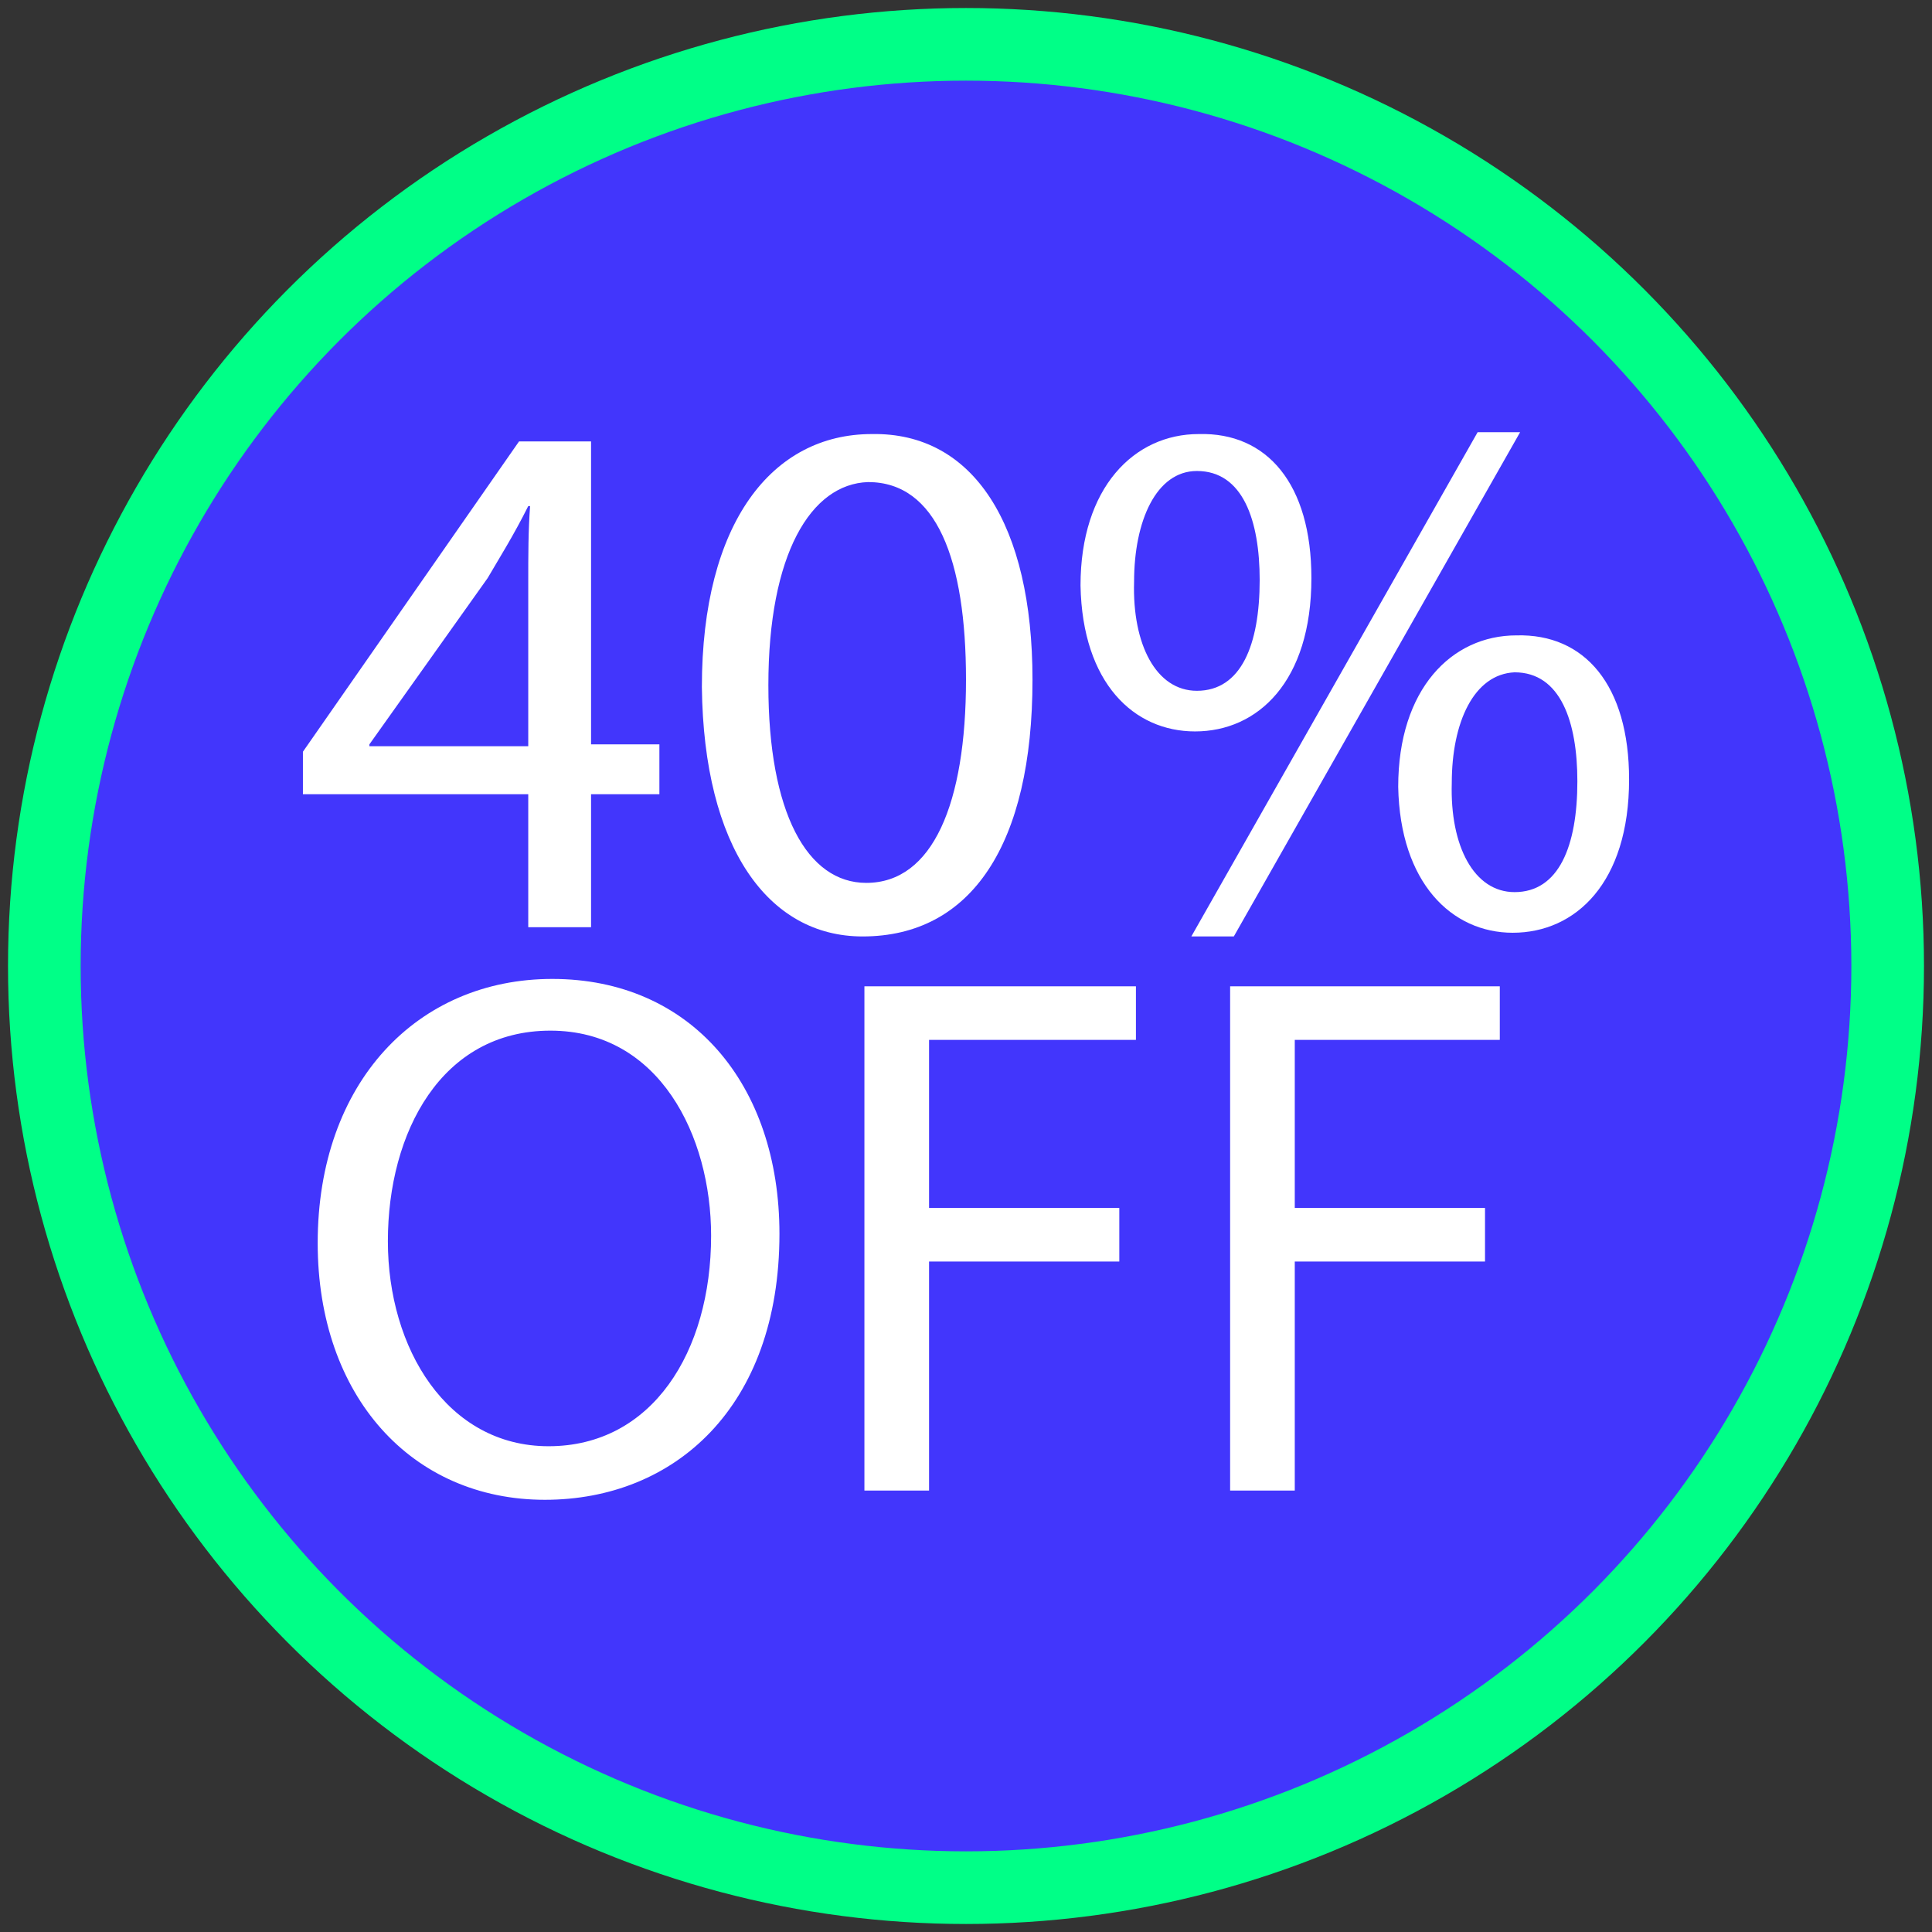 <?xml version="1.0" encoding="utf-8"?>
<!-- Generator: Adobe Illustrator 24.3.0, SVG Export Plug-In . SVG Version: 6.00 Build 0)  -->
<svg version="1.1" id="Capa_1" xmlns="http://www.w3.org/2000/svg" xmlns:xlink="http://www.w3.org/1999/xlink" x="0px" y="0px"
	 viewBox="0 0 104.6 104.6" style="enable-background:new 0 0 104.6 104.6;" xml:space="preserve">
<rect x="0" y="0" width="104.6" height="104.6" fill="#333333" stroke="none"/>
<style type="text/css">
	.st0{fill:#D35C02;}
	.st1{fill:#F27503;}
	.st2{fill:#68AA00;}
	.st3{fill:#4236FC;stroke:#00FF87;stroke-width:3.933;stroke-miterlimit:10;}
	.st4{fill:#FFFFFF;}
</style>
<circle class="st3" cx="52.3" cy="52.3" r="49.9"/>
<g>
	<path class="st4" d="M28.6,50.2V43H16.4v-2.3l11.7-16.8H32v16.4h3.7V43H32v7.2H28.6z M28.6,40.3v-8.8c0-1.4,0-2.8,0.1-4.1l-0.1,0
		c-0.8,1.6-1.5,2.7-2.2,3.9l-6.4,9l0,0.1H28.6z"/>
	<path class="st4" d="M55.9,36.8c0,8.9-3.3,13.9-9.2,13.9c-5.1,0-8.6-4.8-8.7-13.5c0-8.9,3.8-13.7,9.2-13.7
		C52.7,23.4,55.9,28.4,55.9,36.8z M41.6,37.1c0,6.9,2.1,10.7,5.3,10.7c3.6,0,5.4-4.3,5.4-11c0-6.5-1.6-10.7-5.3-10.7
		C43.9,26.2,41.6,30,41.6,37.1z"/>
	<path class="st4" d="M71,31.3c0,5.6-2.9,8.3-6.3,8.3c-3.3,0-6.1-2.6-6.2-7.9c0-5.3,2.9-8.2,6.4-8.2C68.6,23.4,71,26.2,71,31.3z
		 M61.4,31.5c-0.1,3.4,1.2,5.9,3.4,5.9c2.4,0,3.4-2.5,3.4-6c0-3.2-0.9-5.9-3.4-5.9C62.6,25.5,61.4,28.2,61.4,31.5z M64.5,50.7
		L80,23.4h2.3L66.8,50.7H64.5z M88.2,42.2c0,5.6-2.9,8.3-6.3,8.3c-3.3,0-6.1-2.7-6.2-7.9c0-5.3,2.9-8.2,6.4-8.2
		C85.8,34.3,88.2,37.1,88.2,42.2z M78.6,42.4c-0.1,3.4,1.2,5.9,3.4,5.9c2.4,0,3.4-2.5,3.4-6c0-3.2-0.9-5.9-3.4-5.9
		C79.8,36.5,78.6,39.1,78.6,42.4z"/>
	<path class="st4" d="M42.2,66.8c0,9.4-5.7,14.4-12.7,14.4c-7.2,0-12.3-5.6-12.3-13.9c0-8.7,5.4-14.3,12.7-14.3
		C37.4,53,42.2,58.7,42.2,66.8z M21,67.2c0,5.8,3.2,11.1,8.7,11.1c5.6,0,8.8-5.1,8.8-11.4c0-5.4-2.8-11.1-8.7-11.1
		C23.9,55.8,21,61.3,21,67.2z"/>
	<path class="st4" d="M46.8,53.4h14.7v2.9H50.3v9.1h10.3v2.9H50.3v12.4h-3.5V53.4z"/>
	<path class="st4" d="M66.5,53.4h14.7v2.9H70.1v9.1h10.3v2.9H70.1v12.4h-3.5V53.4z"/>
</g>
</svg>
